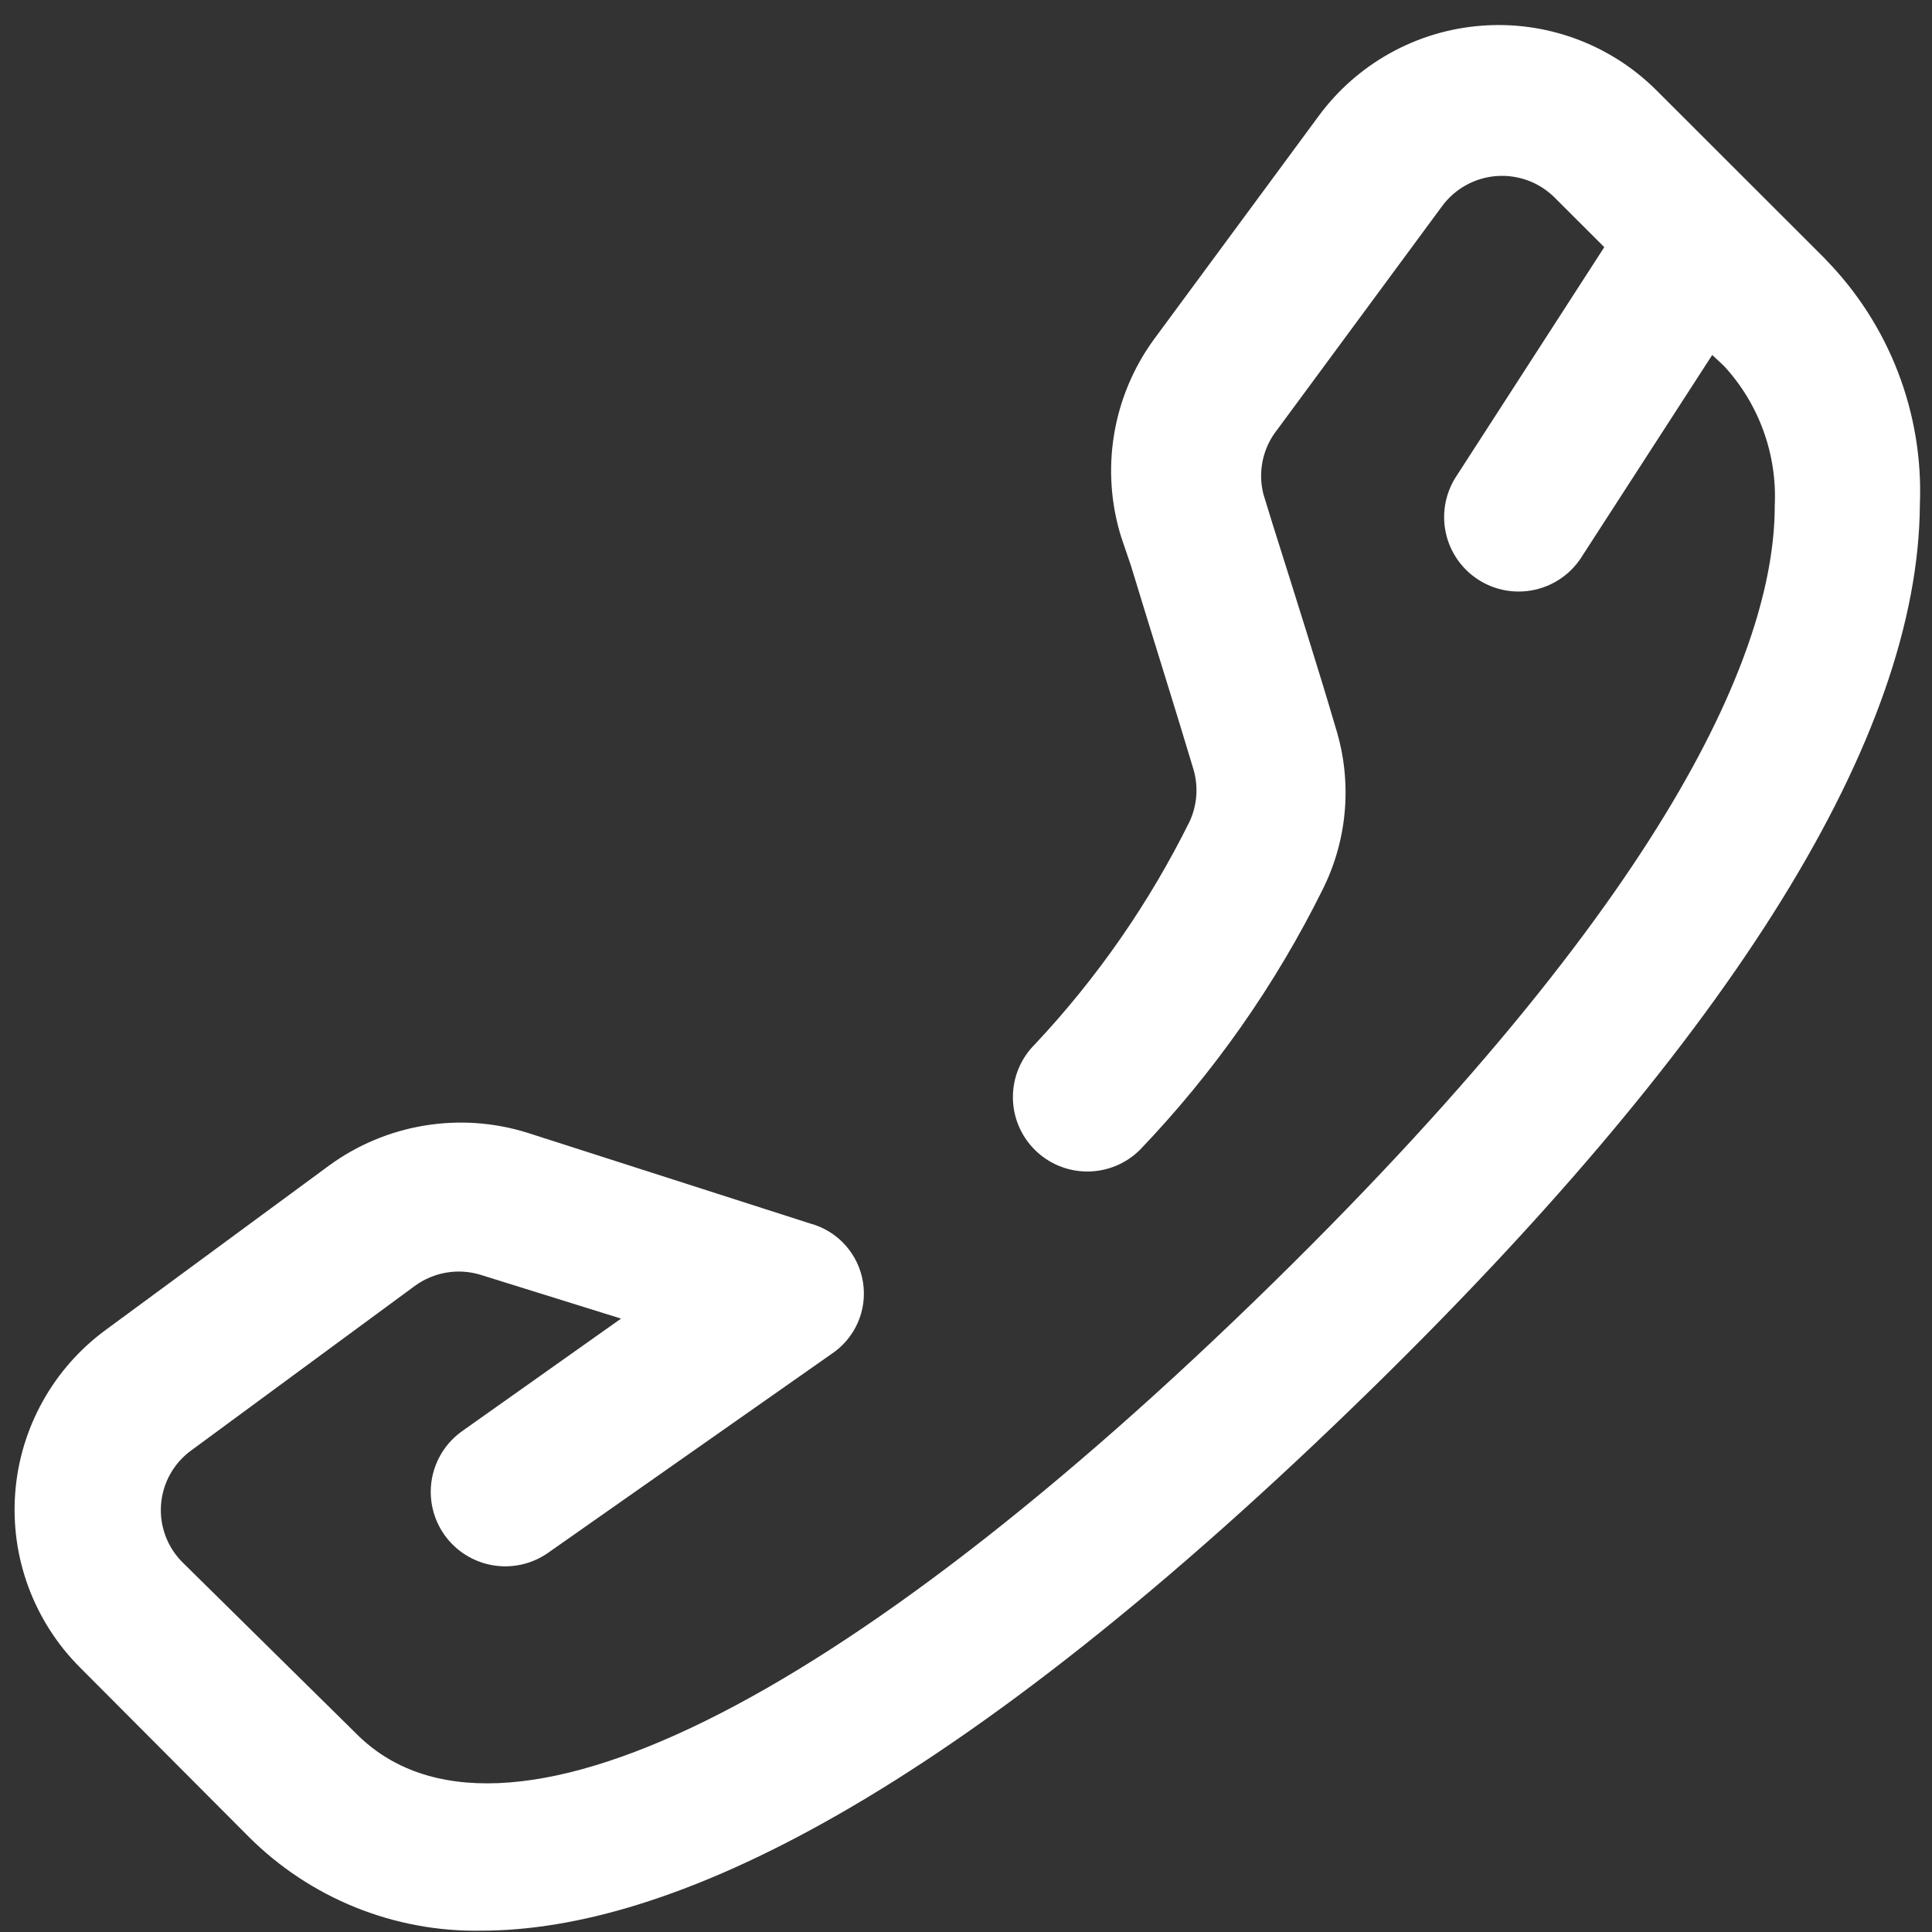 <svg width="73" height="73" viewBox="0 0 73 73" fill="none" xmlns="http://www.w3.org/2000/svg">
<rect x="0" y="0" width="73" height="73" fill="#333333" stroke="none"/>
<path d="M68.97 9.788L62.586 3.41C61.726 2.552 60.689 1.889 59.548 1.468C58.407 1.047 57.189 0.877 55.976 0.971C54.763 1.064 53.585 1.418 52.522 2.009C51.459 2.6 50.537 3.413 49.818 4.394L43.602 12.822C42.827 13.885 42.311 15.114 42.096 16.412C41.881 17.709 41.973 19.039 42.365 20.295L42.73 21.366C43.489 23.867 44.474 26.985 45.093 29.065C45.286 29.715 45.236 30.414 44.953 31.031C43.428 34.113 41.457 36.953 39.103 39.459C38.573 39.985 38.274 40.699 38.272 41.444C38.269 42.19 38.563 42.906 39.089 43.435C39.615 43.964 40.329 44.263 41.076 44.265C41.822 44.268 42.539 43.974 43.069 43.449C45.863 40.532 48.196 37.207 49.987 33.587C50.928 31.692 51.099 29.507 50.465 27.489C49.875 25.466 48.862 22.263 48.073 19.763L47.736 18.667C47.63 18.246 47.623 17.806 47.715 17.382C47.808 16.958 47.998 16.561 48.27 16.222L54.486 7.794C54.725 7.468 55.031 7.197 55.384 7.001C55.737 6.804 56.129 6.685 56.532 6.653C56.935 6.621 57.34 6.677 57.72 6.815C58.1 6.954 58.445 7.173 58.733 7.457L60.617 9.339L54.993 18.048C54.602 18.674 54.473 19.428 54.633 20.148C54.793 20.868 55.23 21.496 55.849 21.898C56.469 22.299 57.221 22.442 57.945 22.294C58.668 22.147 59.305 21.722 59.718 21.11L64.696 13.412L65.145 13.833C65.799 14.543 66.304 15.376 66.632 16.282C66.961 17.189 67.105 18.152 67.058 19.115C67.058 24.06 63.711 33.162 48.13 48.446C31.793 64.46 18.825 70.922 13.454 65.499L6.901 59.037C6.613 58.752 6.391 58.407 6.251 58.027C6.11 57.648 6.053 57.242 6.086 56.838C6.118 56.434 6.237 56.042 6.436 55.69C6.635 55.337 6.909 55.031 7.238 54.795L15.675 48.587C16.027 48.33 16.434 48.158 16.863 48.085C17.293 48.012 17.733 48.039 18.15 48.166L23.466 49.823L17.476 54.065C16.864 54.494 16.448 55.147 16.318 55.882C16.189 56.617 16.357 57.374 16.786 57.985C17.215 58.596 17.869 59.011 18.605 59.141C19.341 59.27 20.098 59.102 20.709 58.673L31.396 51.174C31.84 50.884 32.191 50.473 32.406 49.989C32.621 49.505 32.691 48.969 32.608 48.446C32.524 47.923 32.291 47.435 31.936 47.042C31.582 46.648 31.12 46.366 30.609 46.229L19.922 42.799C18.665 42.407 17.333 42.315 16.034 42.53C14.735 42.745 13.504 43.26 12.441 44.035L4.003 50.244C3.022 50.962 2.207 51.884 1.616 52.946C1.024 54.007 0.669 55.185 0.576 56.396C0.482 57.608 0.652 58.826 1.074 59.965C1.496 61.105 2.159 62.141 3.019 63.001L9.403 69.407C10.553 70.555 11.922 71.46 13.43 72.069C14.937 72.678 16.552 72.978 18.177 72.95C25.265 72.95 35.952 68.034 51.926 52.385C65.539 39.04 72.486 27.83 72.542 19.065C72.611 17.358 72.329 15.655 71.715 14.06C71.101 12.466 70.167 11.014 68.97 9.793V9.788Z" fill="white"/>
</svg>
